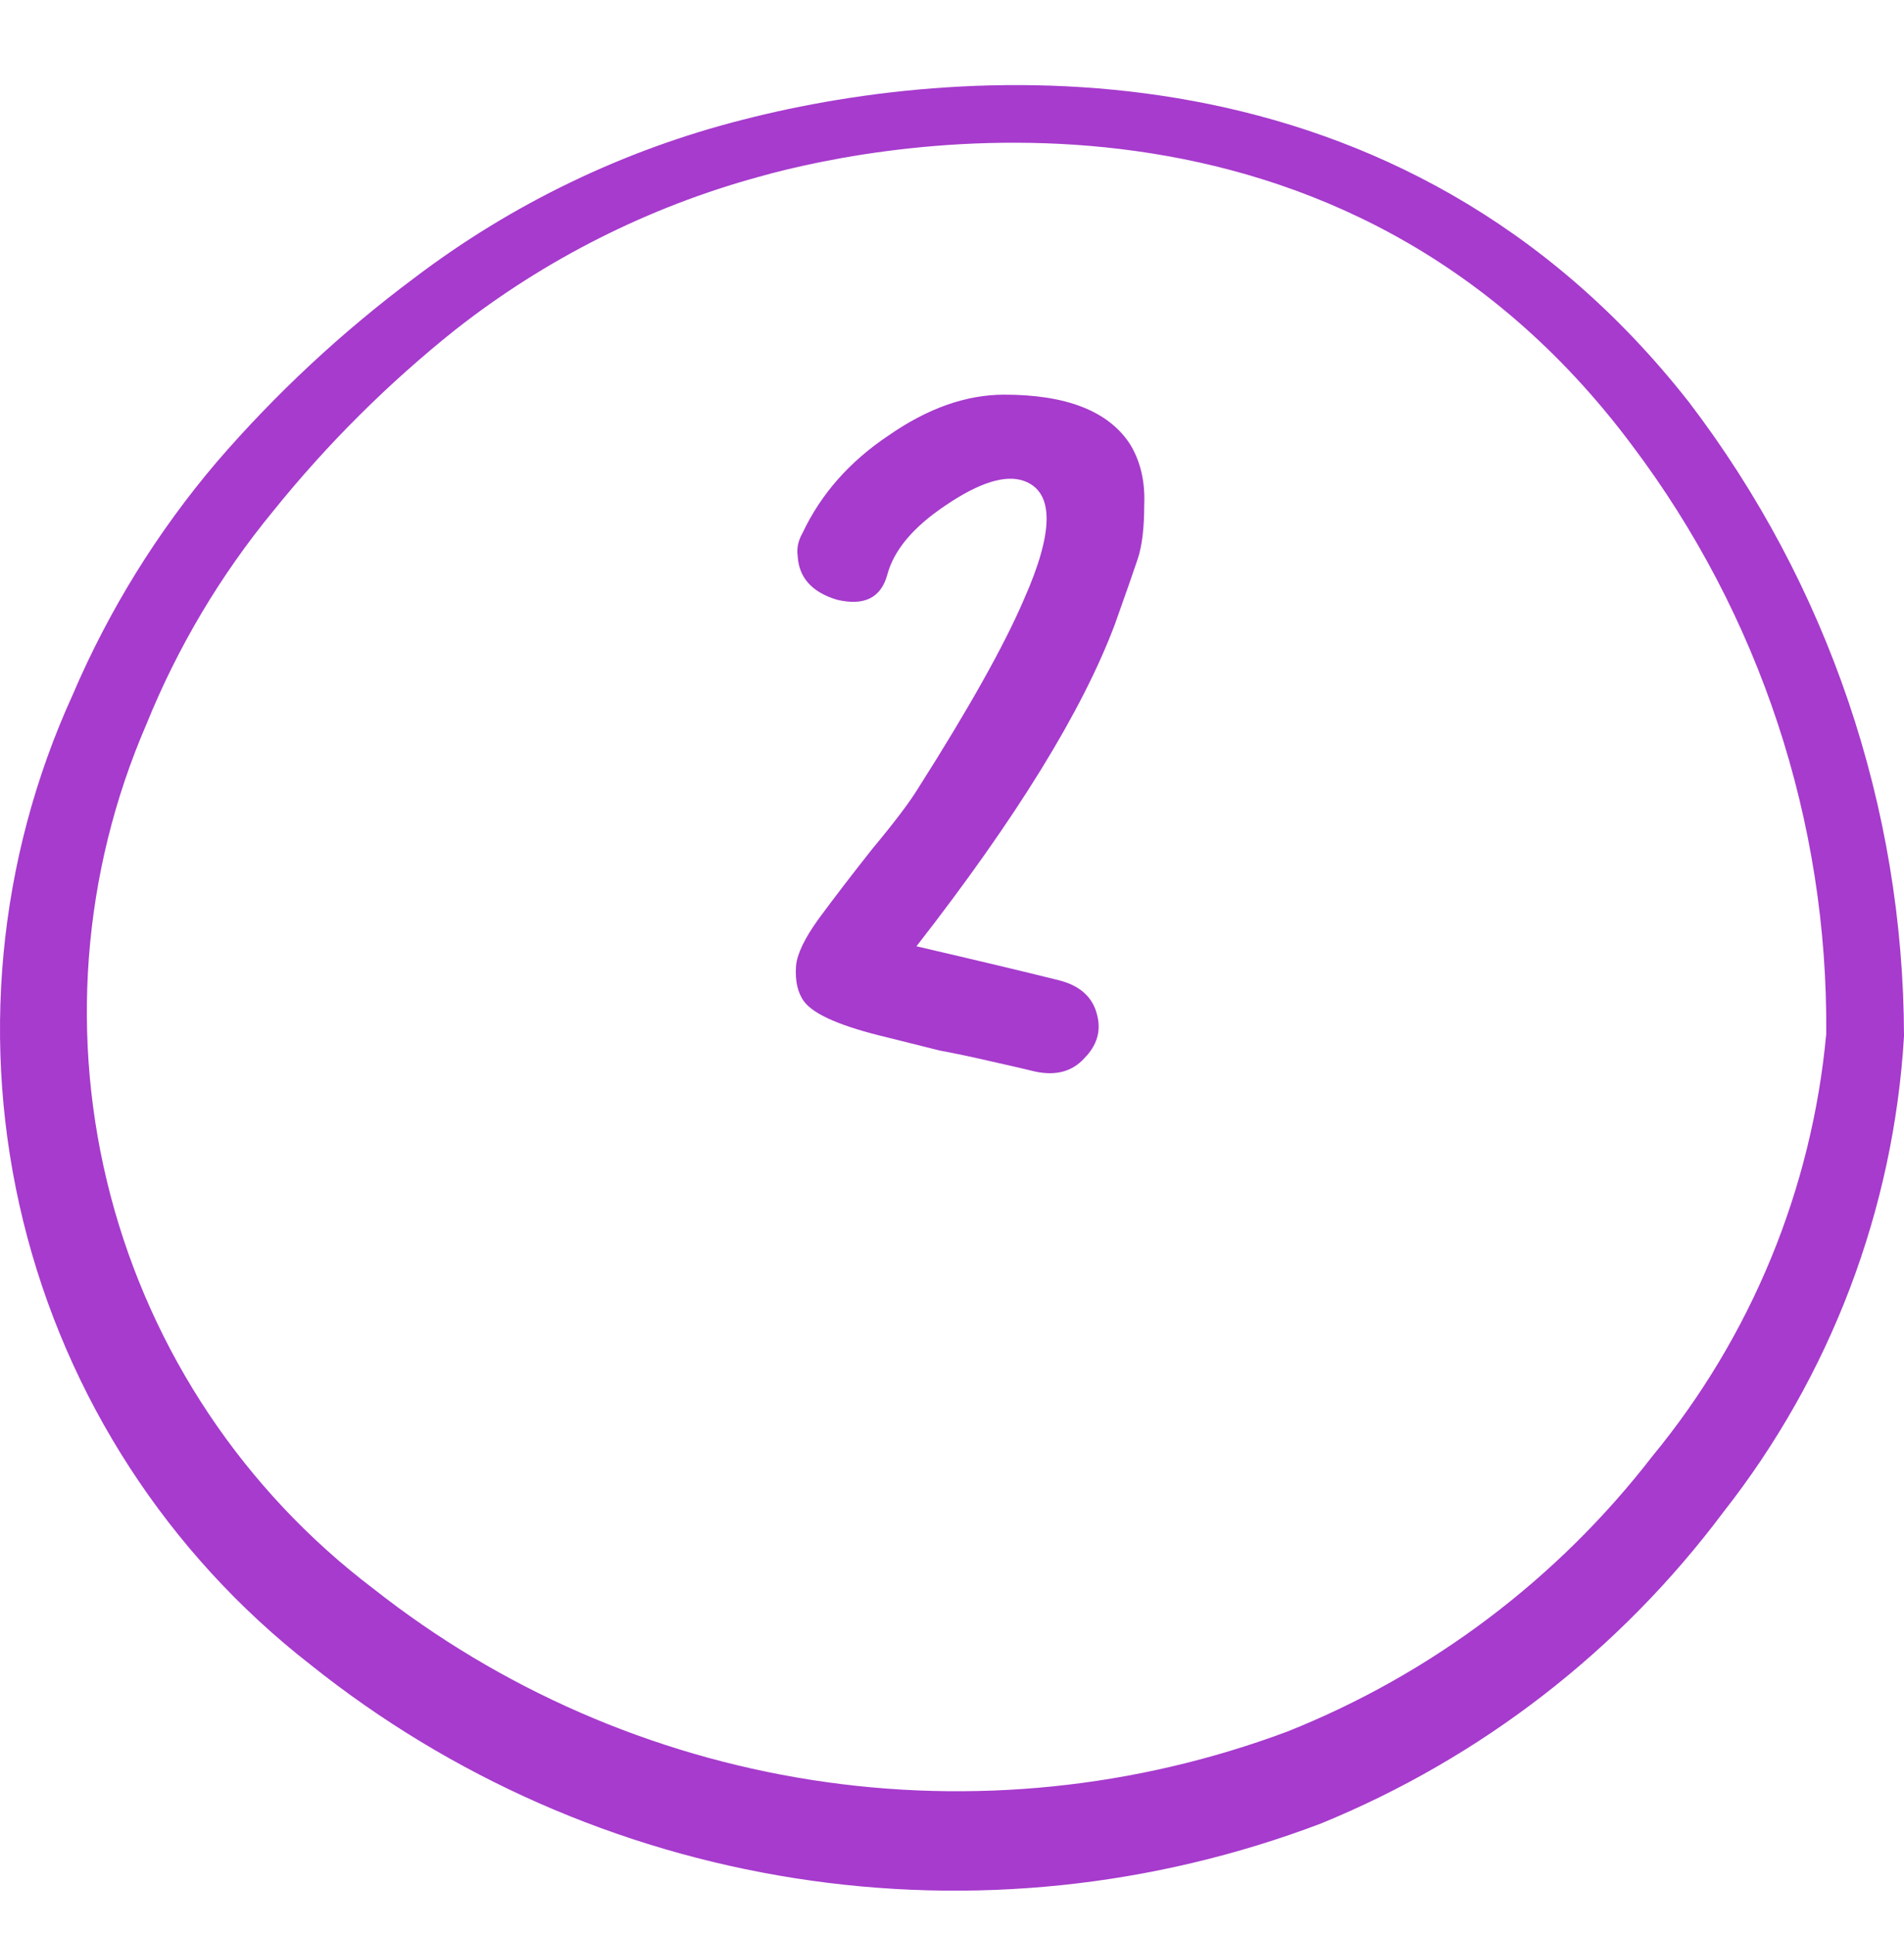 <svg width="64" height="65" viewBox="0 0 64 65" fill="none" xmlns="http://www.w3.org/2000/svg">
<path fill-rule="evenodd" clip-rule="evenodd" d="M56.772 13.516C47.09 1.167 32.66 2.047 24.978 4.021C20.967 5.037 17.203 6.851 13.909 9.355C11.487 11.163 9.269 13.229 7.294 15.517C5.29 17.871 3.654 20.515 2.44 23.358C-0.087 28.899 -0.671 35.13 0.781 41.045C2.233 46.959 5.636 52.211 10.442 55.952C15.149 59.716 20.757 62.187 26.711 63.122C32.665 64.058 38.761 63.425 44.396 61.287C49.768 59.092 54.442 55.478 57.919 50.831C61.53 46.241 63.652 40.657 64 34.828C63.983 27.125 61.444 19.64 56.772 13.516ZM55.545 48.937C52.357 53.065 48.12 56.261 43.276 58.193C38.173 60.101 32.665 60.662 27.283 59.821C21.9 58.98 16.826 56.766 12.549 53.392C8.21 50.102 5.1 45.452 3.717 40.186C2.334 34.92 2.758 29.342 4.92 24.345C5.97 21.75 7.409 19.331 9.188 17.17C10.996 14.926 13.044 12.887 15.296 11.089C18.324 8.709 21.797 6.958 25.512 5.941C29.966 4.688 45.089 1.887 54.851 14.956C59.151 20.653 61.449 27.61 61.386 34.747C60.906 39.956 58.87 44.9 55.545 48.937Z" fill="#A63BCD"/>
<path d="M33.758 13.264C35.836 13.264 37.24 13.81 37.969 14.904C38.333 15.488 38.497 16.18 38.461 16.982C38.461 17.748 38.388 18.35 38.242 18.787C38.096 19.225 37.841 19.954 37.477 20.975C36.383 23.891 34.159 27.501 30.805 31.803C32.846 32.277 34.45 32.66 35.617 32.951C36.31 33.133 36.729 33.516 36.875 34.1C37.021 34.647 36.875 35.139 36.438 35.576C36.036 36.014 35.49 36.16 34.797 36.014C34.505 35.941 34.031 35.831 33.375 35.685C32.755 35.54 32.154 35.412 31.57 35.303C30.987 35.157 30.404 35.011 29.82 34.865C28.289 34.501 27.359 34.1 27.031 33.662C26.812 33.37 26.721 32.969 26.758 32.459C26.794 32.058 27.049 31.529 27.523 30.873C28.034 30.18 28.635 29.396 29.328 28.521C30.057 27.646 30.568 26.972 30.859 26.498C32.573 23.8 33.758 21.686 34.414 20.154C35.435 17.857 35.435 16.527 34.414 16.162C33.794 15.943 32.919 16.217 31.789 16.982C30.695 17.712 30.039 18.495 29.82 19.334C29.602 20.1 29.037 20.373 28.125 20.154C27.287 19.899 26.849 19.407 26.812 18.678C26.776 18.422 26.831 18.167 26.977 17.912C27.596 16.6 28.562 15.506 29.875 14.631C31.188 13.719 32.482 13.264 33.758 13.264Z" fill="#A63BCD"/>
</svg>
